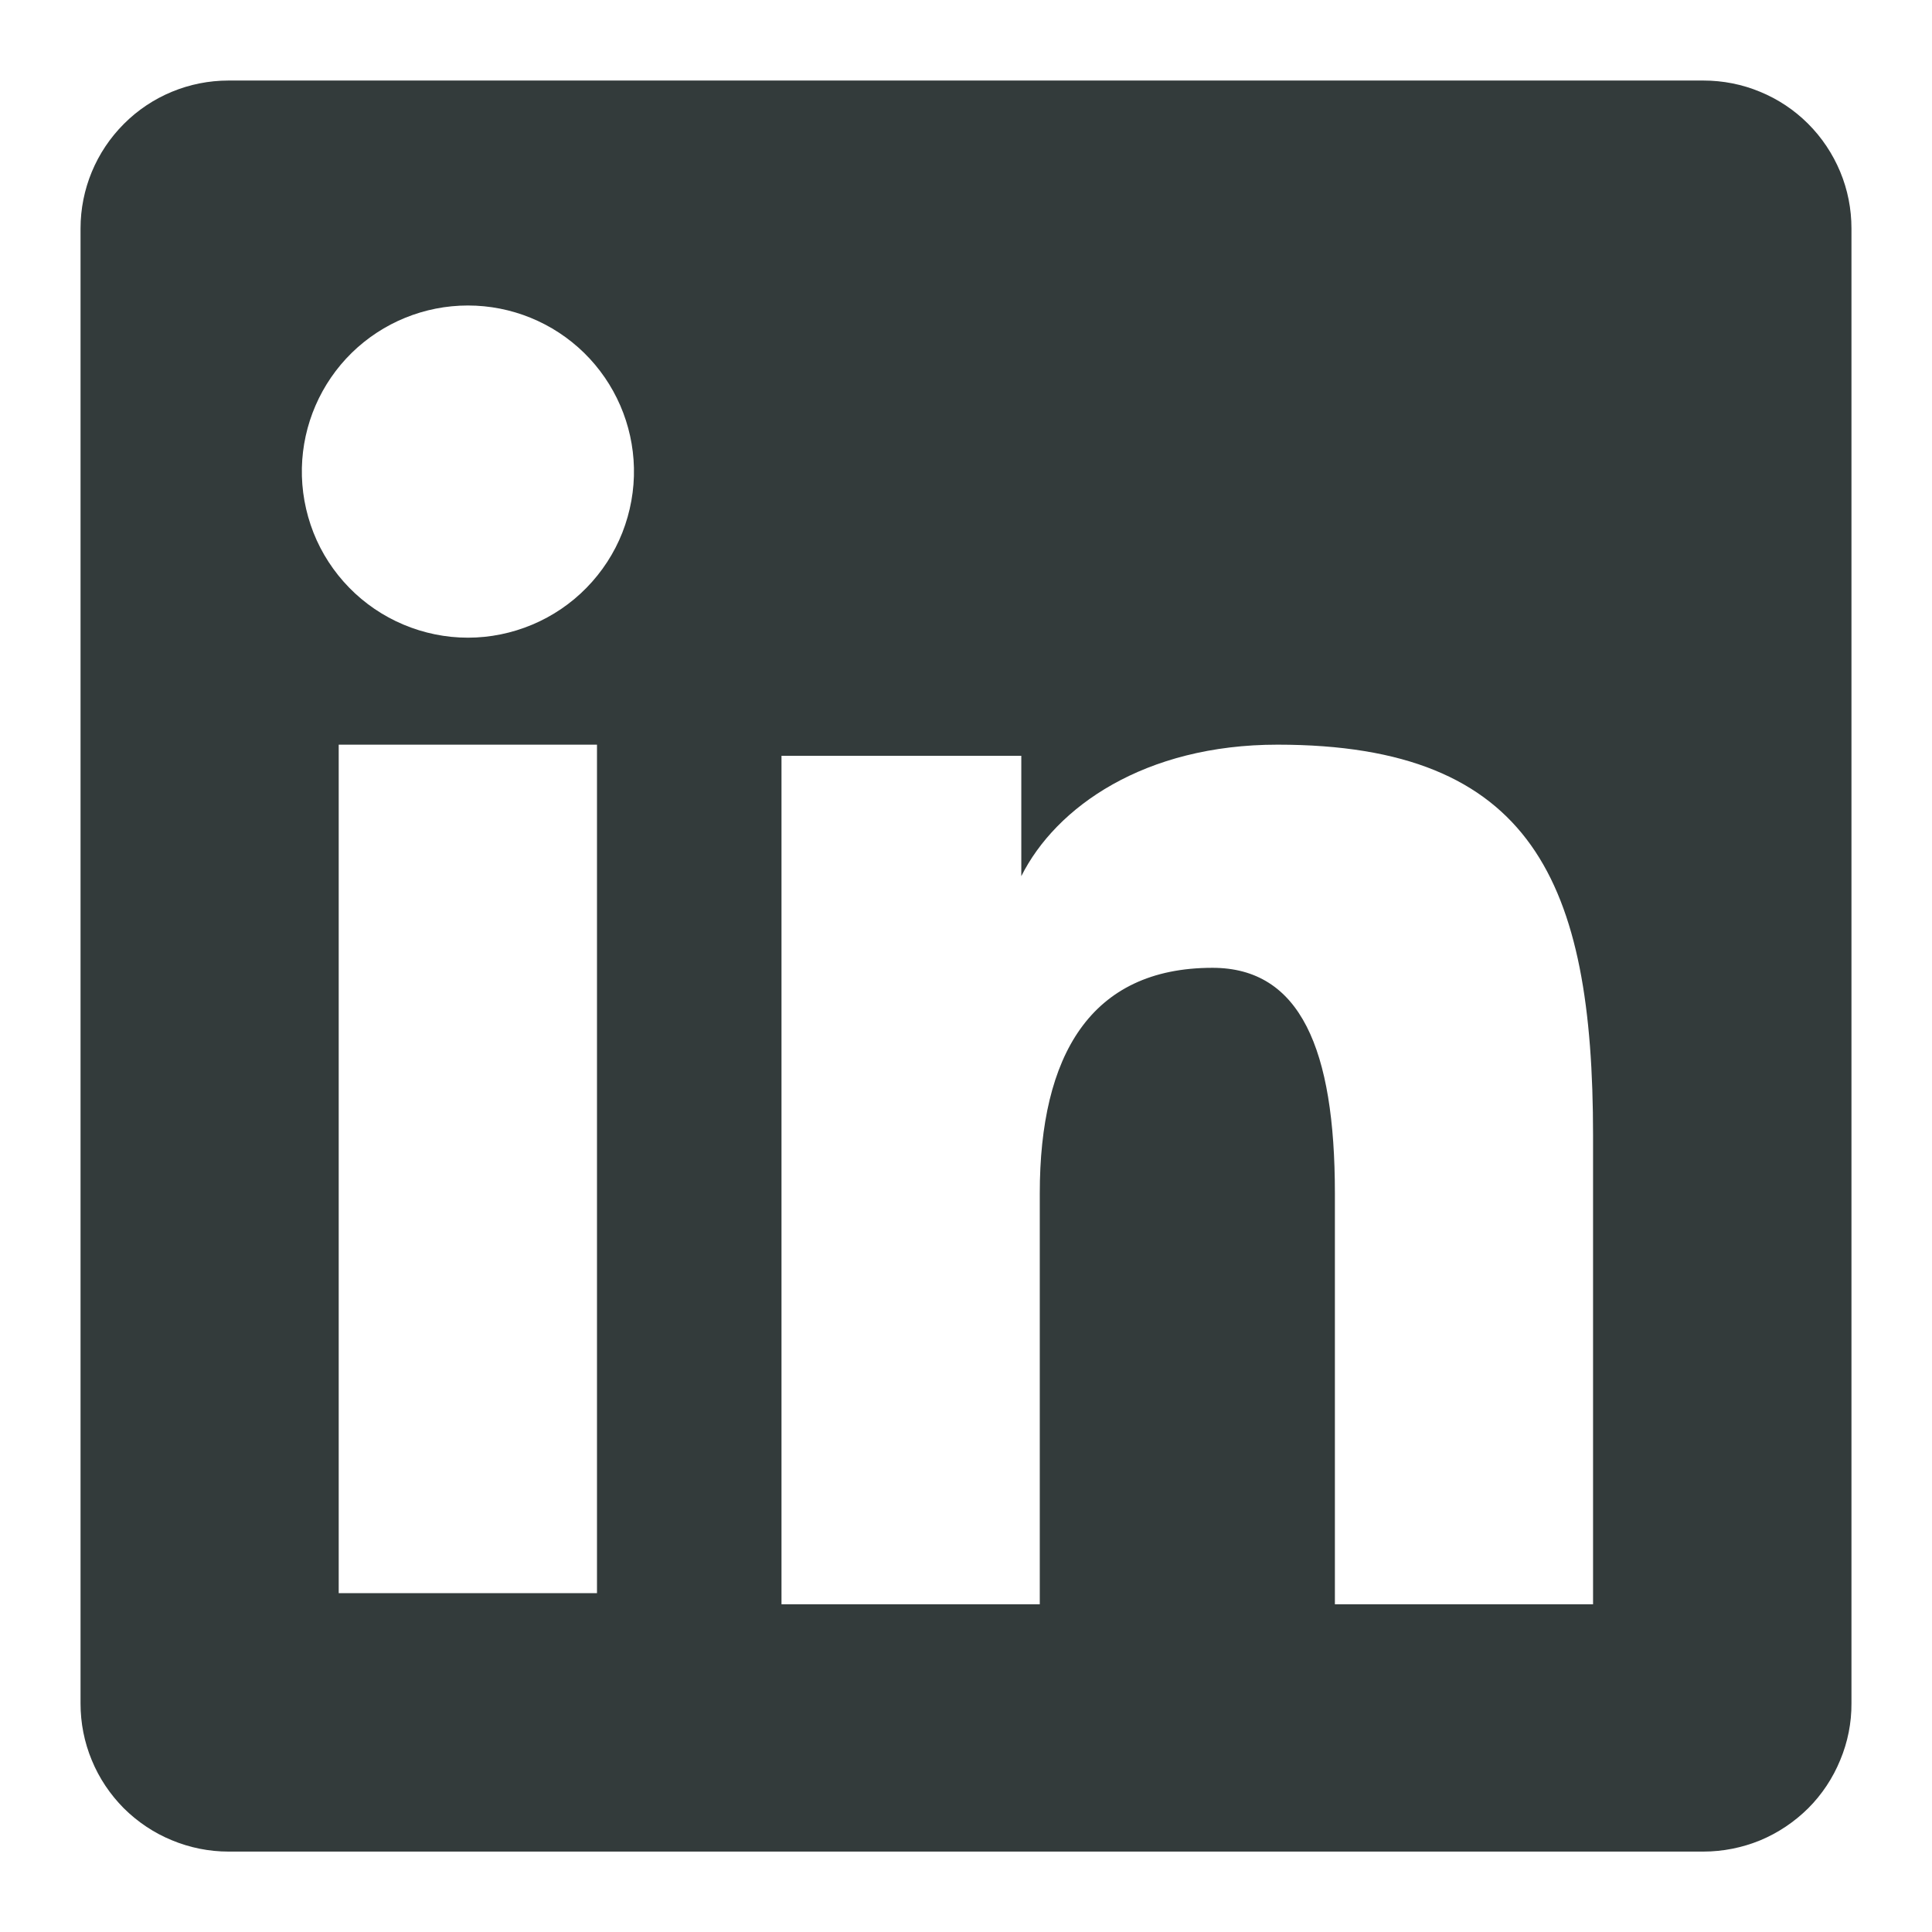 <svg width="16" height="16" viewBox="0 0 16 16" fill="none" xmlns="http://www.w3.org/2000/svg">
<path fill-rule="evenodd" clip-rule="evenodd" d="M0.667 1.892C0.667 1.567 0.796 1.256 1.026 1.026C1.255 0.796 1.567 0.667 1.892 0.667H14.107C14.268 0.667 14.427 0.698 14.576 0.76C14.725 0.821 14.86 0.911 14.974 1.025C15.088 1.139 15.178 1.274 15.24 1.423C15.302 1.572 15.333 1.731 15.333 1.892V14.107C15.334 14.268 15.302 14.428 15.24 14.576C15.179 14.725 15.089 14.861 14.975 14.975C14.861 15.088 14.726 15.179 14.577 15.241C14.428 15.302 14.268 15.334 14.107 15.334H1.892C1.731 15.334 1.572 15.302 1.423 15.24C1.274 15.179 1.139 15.088 1.025 14.975C0.912 14.861 0.821 14.726 0.76 14.577C0.698 14.428 0.667 14.269 0.667 14.108V1.892ZM6.472 6.259H8.458V7.256C8.745 6.683 9.478 6.167 10.58 6.167C12.693 6.167 13.193 7.309 13.193 9.404V13.286H11.055V9.882C11.055 8.688 10.769 8.015 10.041 8.015C9.031 8.015 8.611 8.741 8.611 9.882V13.286H6.472V6.259ZM2.805 13.194H4.944V6.167H2.805V13.194V13.194ZM5.25 3.875C5.254 4.058 5.221 4.24 5.154 4.411C5.087 4.581 4.986 4.736 4.858 4.867C4.73 4.998 4.577 5.102 4.408 5.173C4.239 5.244 4.058 5.281 3.875 5.281C3.692 5.281 3.511 5.244 3.342 5.173C3.173 5.102 3.02 4.998 2.892 4.867C2.764 4.736 2.663 4.581 2.596 4.411C2.529 4.24 2.496 4.058 2.5 3.875C2.508 3.516 2.656 3.174 2.913 2.922C3.17 2.671 3.515 2.53 3.875 2.53C4.235 2.53 4.58 2.671 4.837 2.922C5.094 3.174 5.242 3.516 5.25 3.875Z" fill="#333B3B"/>
</svg>
